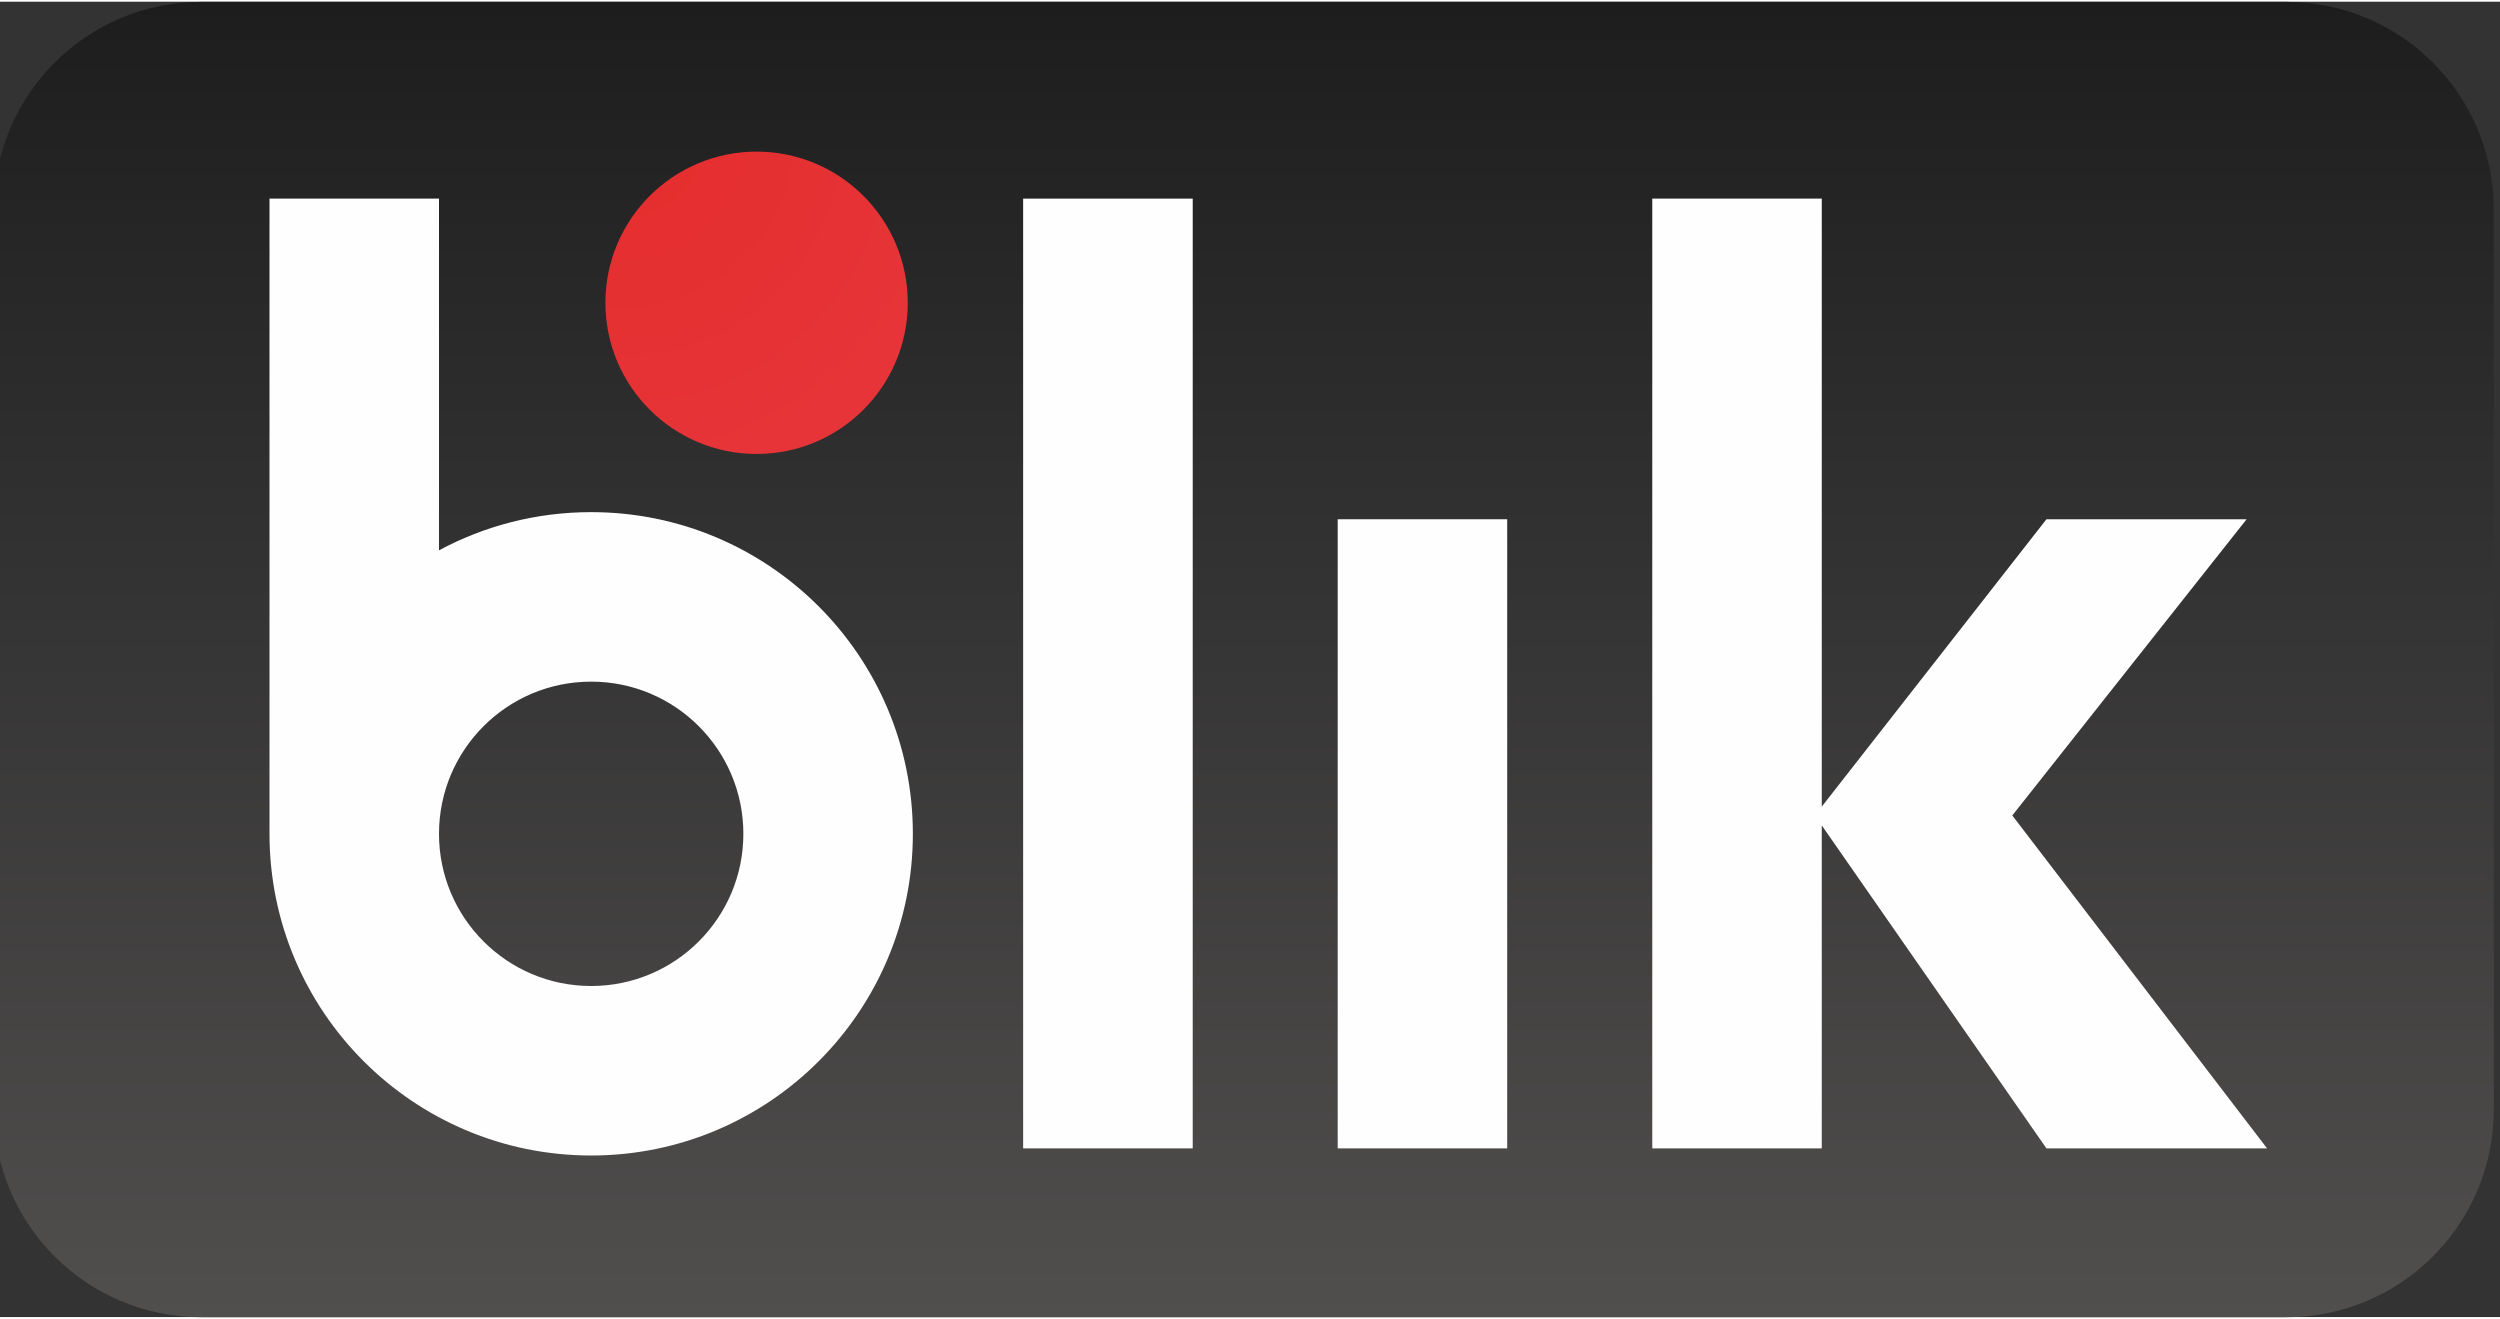 <svg xmlns:xlink="http://www.w3.org/1999/xlink" viewBox="0 0 309 162.58" style="shape-rendering:geometricPrecision; text-rendering:geometricPrecision; image-rendering:optimizeQuality; fill-rule:evenodd; clip-rule:evenodd" version="1.1" height="163px" width="309px" xml:space="preserve" xmlns="http://www.w3.org/2000/svg">
 <rect x="0" y="0" width="309" height="162.58" fill="#333333" stroke="none"/>
 <defs>
  <style type="text/css">
   
    .fil1 {fill:#FEFEFE;fill-rule:nonzero}
    .fil0 {fill:url(#id0)}
    .fil2 {fill:url(#id1)}
   
  </style>
  <linearGradient y2="0.02" x2="153.73" y1="162.6" x1="153.73" gradientUnits="userSpaceOnUse" id="id0">
   <stop style="stop-opacity:1; stop-color:#514F4E" offset="0"></stop>
   <stop style="stop-opacity:1; stop-color:#1D1D1E" offset="1"></stop>
  </linearGradient>
  <radialGradient fy="17.04" fx="77.82" r="76.96" cy="17.04" cx="77.82" gradientTransform="matrix(2.512 2.107 2.107 -2.512 -154 -104)" gradientUnits="userSpaceOnUse" id="id1">
   <stop style="stop-opacity:1; stop-color:#E52D2D" offset="0"></stop>
   <stop style="stop-opacity:1; stop-color:#E8424E" offset="0.49"></stop>
   <stop style="stop-opacity:1; stop-color:#A7559B" offset="1"></stop>
  </radialGradient>
 </defs>
 <g id="Warstwa_x0020_1">
  <g id="_2391367399584">
   <path d="M282.56 162.6l-257.67 0c-14.17,0 -25.66,-11.49 -25.66,-25.67l0 -111.24c0,-14.18 11.49,-25.67 25.66,-25.67l257.67 0c14.18,0 25.67,11.49 25.67,25.67l0 111.24c0,14.18 -11.49,25.67 -25.67,25.67z" class="fil0"></path>
   <polygon points="126.46,141.73 147.42,141.73 147.42,24.34 126.46,24.34" class="fil1"></polygon>
   <polygon points="165.34,141.73 186.29,141.73 186.29,63.97 165.34,63.97" class="fil1"></polygon>
   <polygon points="280.21,141.73 248.72,100.58 248.72,100.58 277.68,63.97 252.94,63.97 225.17,99.49 225.17,24.34 204.22,24.34 204.22,141.73 225.17,141.73 225.17,101.81 252.94,141.73" class="fil1"></polygon>
   <path d="M73.07 121.66c-10.39,0 -18.81,-8.42 -18.81,-18.81 0,-10.39 8.42,-18.81 18.81,-18.81 10.38,0 18.81,8.42 18.81,18.81 0,10.39 -8.43,18.81 -18.81,18.81zm0 -58.57c-6.81,0 -13.21,1.71 -18.81,4.72l0 -43.47 -20.95 0 0 78.51c0,21.96 17.8,39.76 39.76,39.76 21.96,0 39.76,-17.8 39.76,-39.76 0,-21.96 -17.8,-39.76 -39.76,-39.76z" class="fil1"></path>
   <path d="M112.2 37.21c0,10.32 -8.37,18.69 -18.68,18.69 -10.32,0 -18.69,-8.37 -18.69,-18.69 0,-10.31 8.37,-18.68 18.69,-18.68 10.31,0 18.68,8.37 18.68,18.68z" class="fil2"></path>
  </g>
 </g>
</svg>

